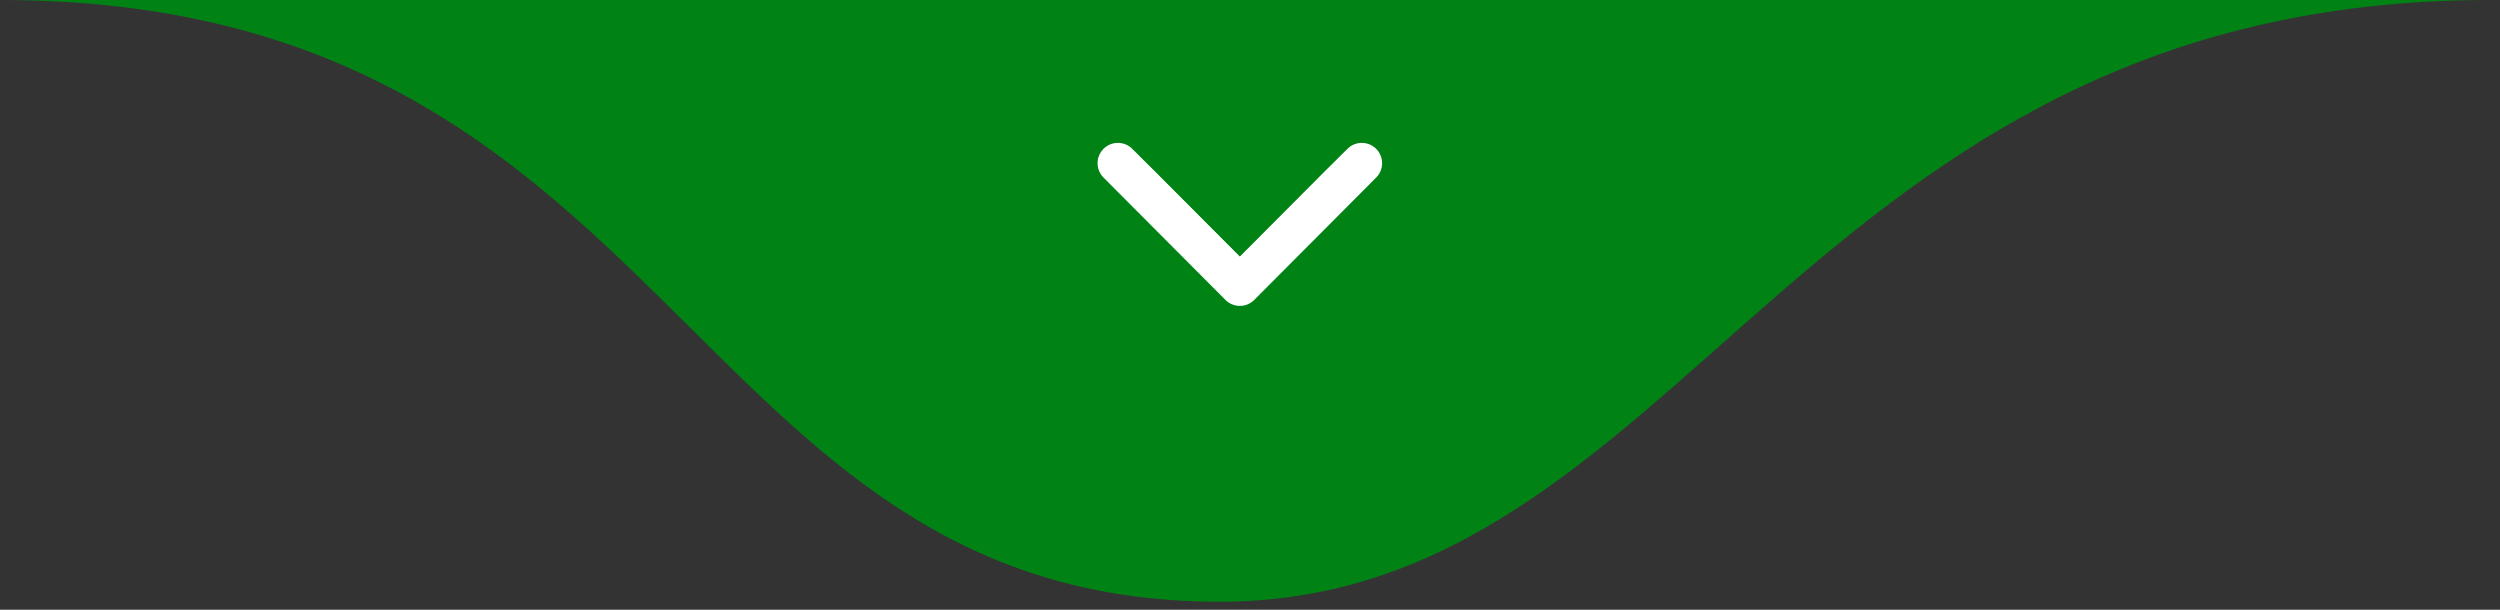 <svg xmlns="http://www.w3.org/2000/svg" width="123" height="30" viewBox="0 0 123 30" fill="none"><rect x="0" y="0" width="123" height="30" fill="#333333" stroke="none"/><g id="DIVISOR - 02"><path id="SHAPE" d="M60 29.605C33.5 29.605 33.5 0 0 0H122.5C88.5 0 83 29.605 60 29.605Z" fill="#008215"></path><g id="SETA"><g id="Vector"><mask id="path-2-inside-1_14_8138" fill="white"><path d="M55 8.029L61 14.05L67 8.029"></path></mask><path d="M61 14.05L60.292 14.756L61 15.467L61.708 14.756L61 14.05ZM55 8.029L54.292 8.734L60.292 14.756L61 14.05L61.708 13.344L55.708 7.323L55 8.029ZM61 14.05L61.708 14.756L67.708 8.734L67 8.029L66.292 7.323L60.292 13.344L61 14.05Z" fill="white" mask="url(#path-2-inside-1_14_8138)"></path></g><path id="Vector_2" d="M55 8.029L61 14.05L67 8.029" stroke="white" stroke-width="2" stroke-linecap="round" stroke-linejoin="round"></path></g></g></svg>